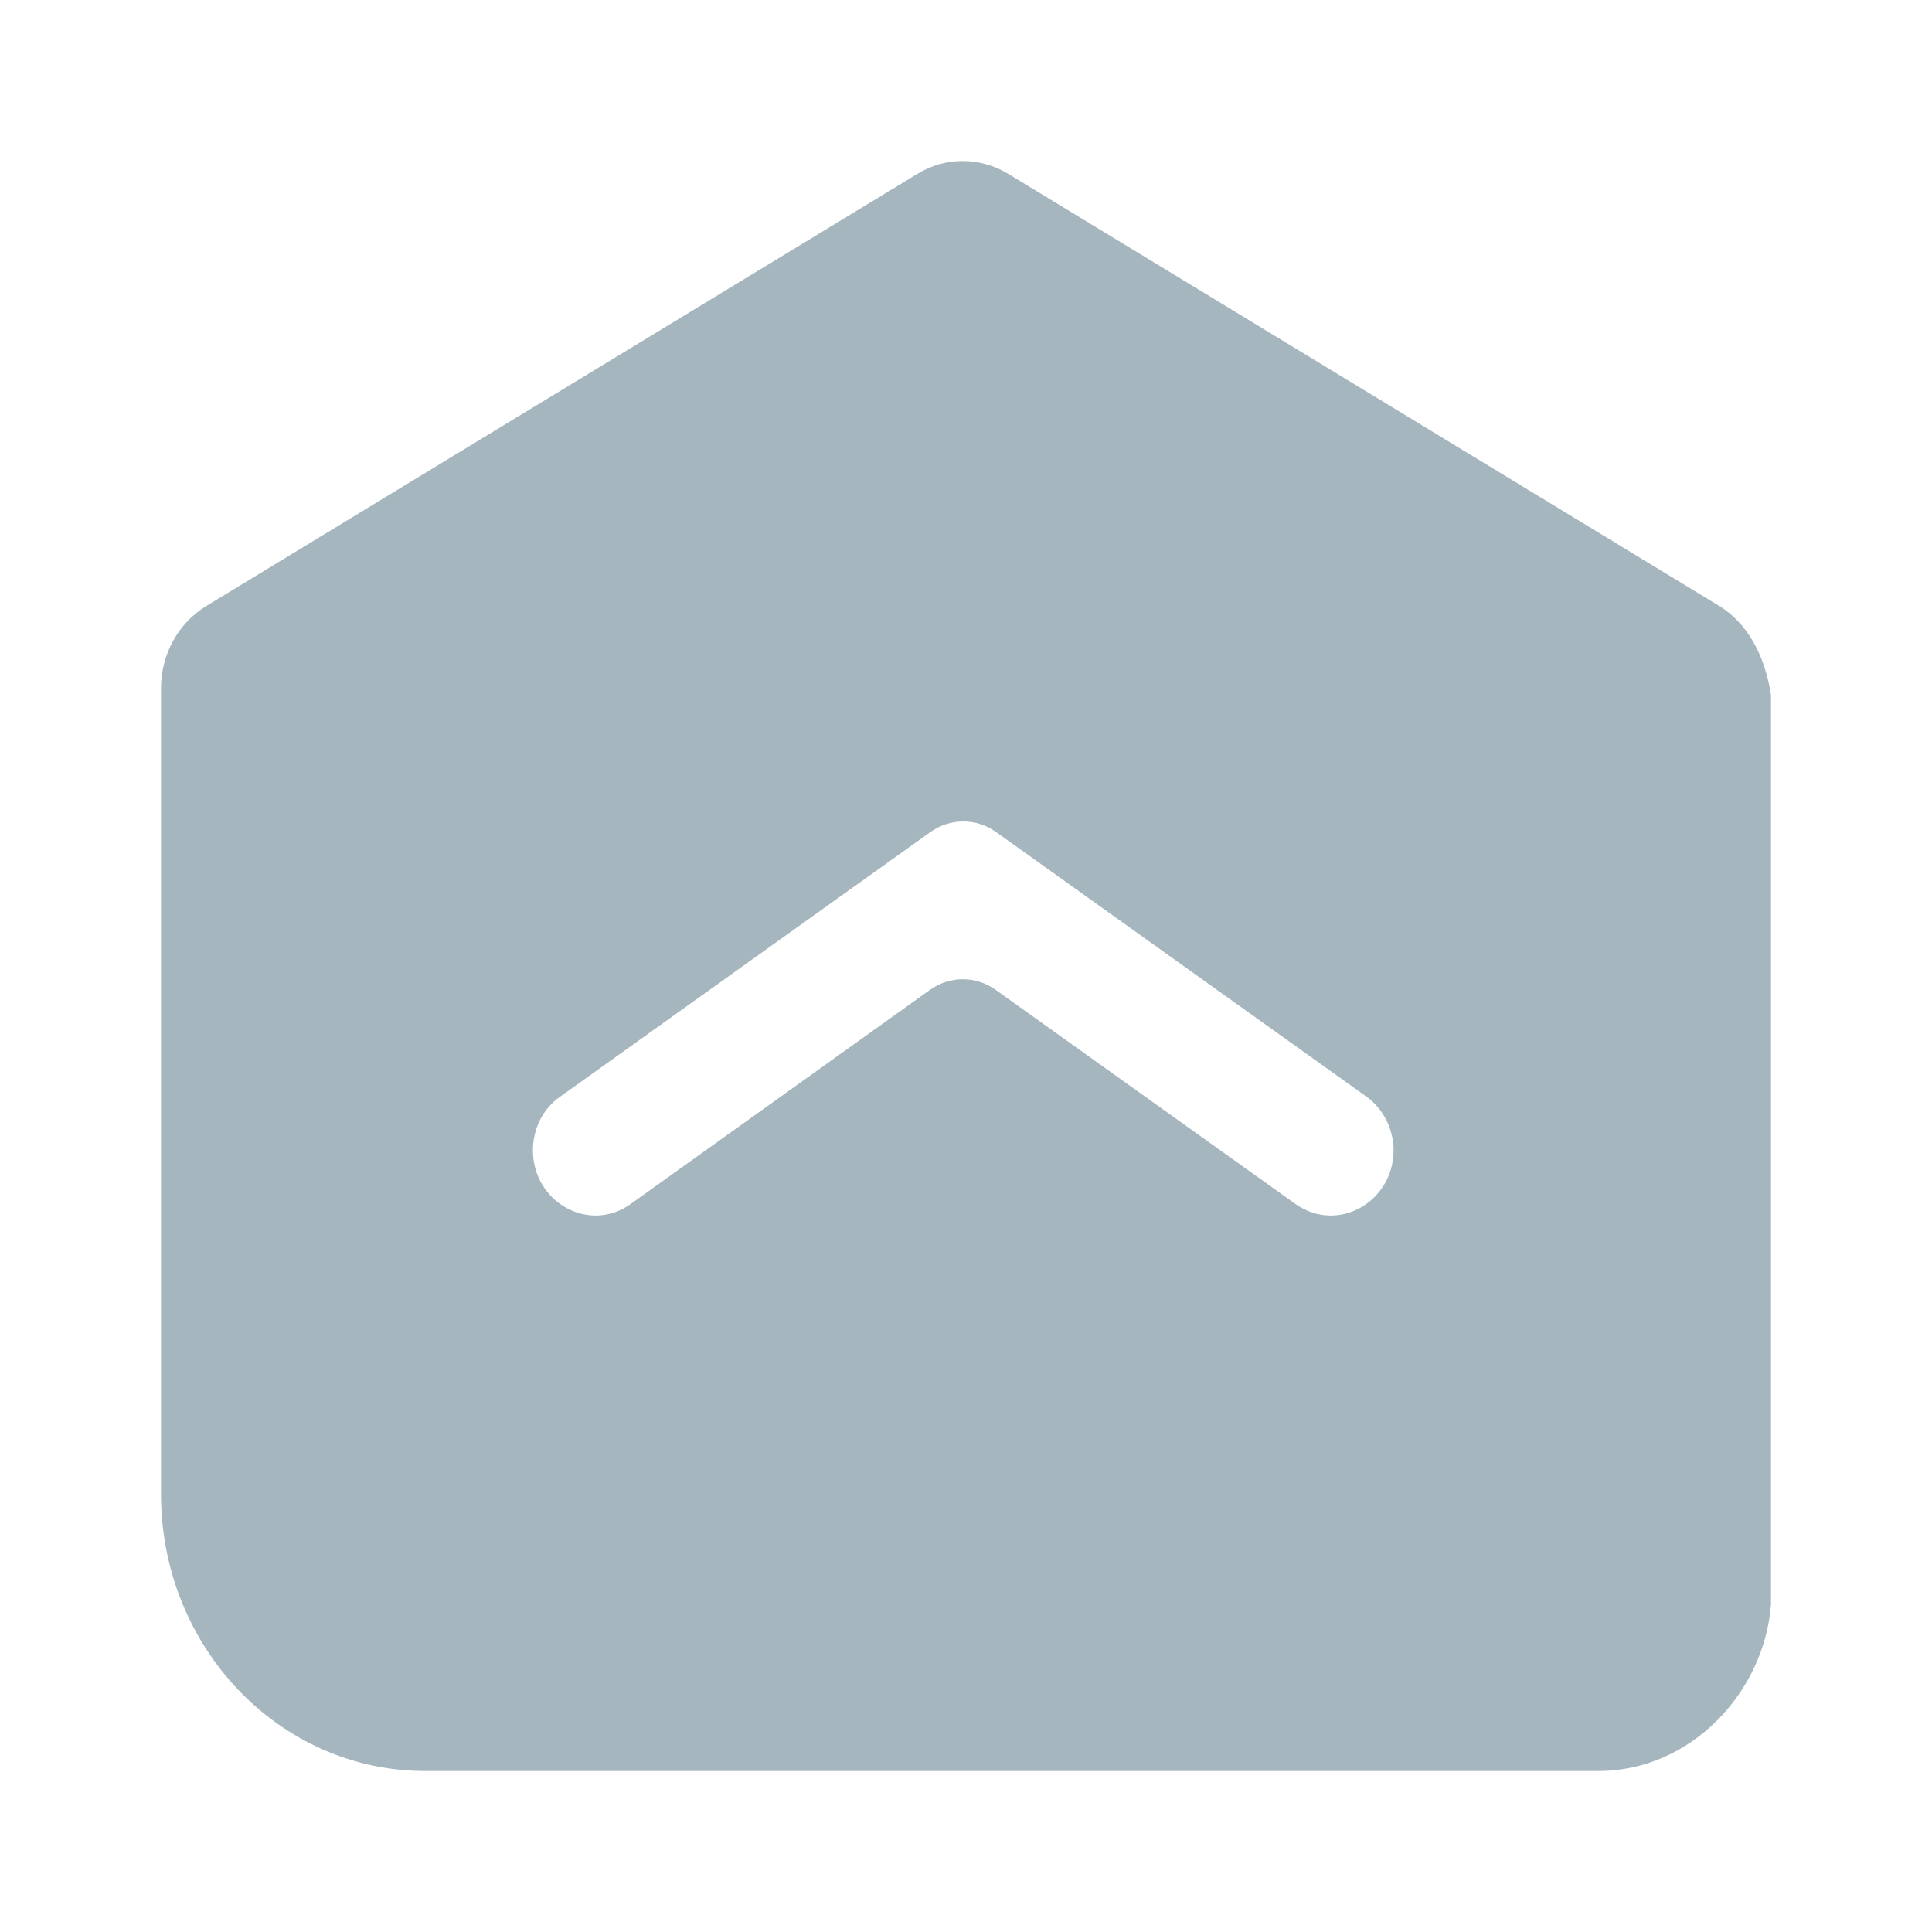 <svg width="24" height="24" viewBox="0 0 24 24" fill="none" xmlns="http://www.w3.org/2000/svg">
<path d="M21.357 7.527L12.525 2.16C12.175 1.947 11.741 1.947 11.396 2.16L2.564 7.527C2.214 7.74 2 8.129 2 8.551V18.561C2 20.461 3.469 22 5.282 22H19.857C20.997 22 21.916 21.031 22 19.93V8.633C21.922 8.129 21.702 7.74 21.357 7.527ZM16.095 14.958L12.368 12.296C12.123 12.121 11.799 12.121 11.553 12.296L7.832 14.958C7.32 15.325 6.62 14.936 6.62 14.29C6.62 14.021 6.745 13.77 6.96 13.622L11.558 10.336C11.804 10.161 12.128 10.161 12.374 10.336L16.973 13.622C17.182 13.77 17.312 14.027 17.312 14.29C17.307 14.936 16.617 15.325 16.095 14.958Z" fill="#A5B6BF"/>
</svg>
